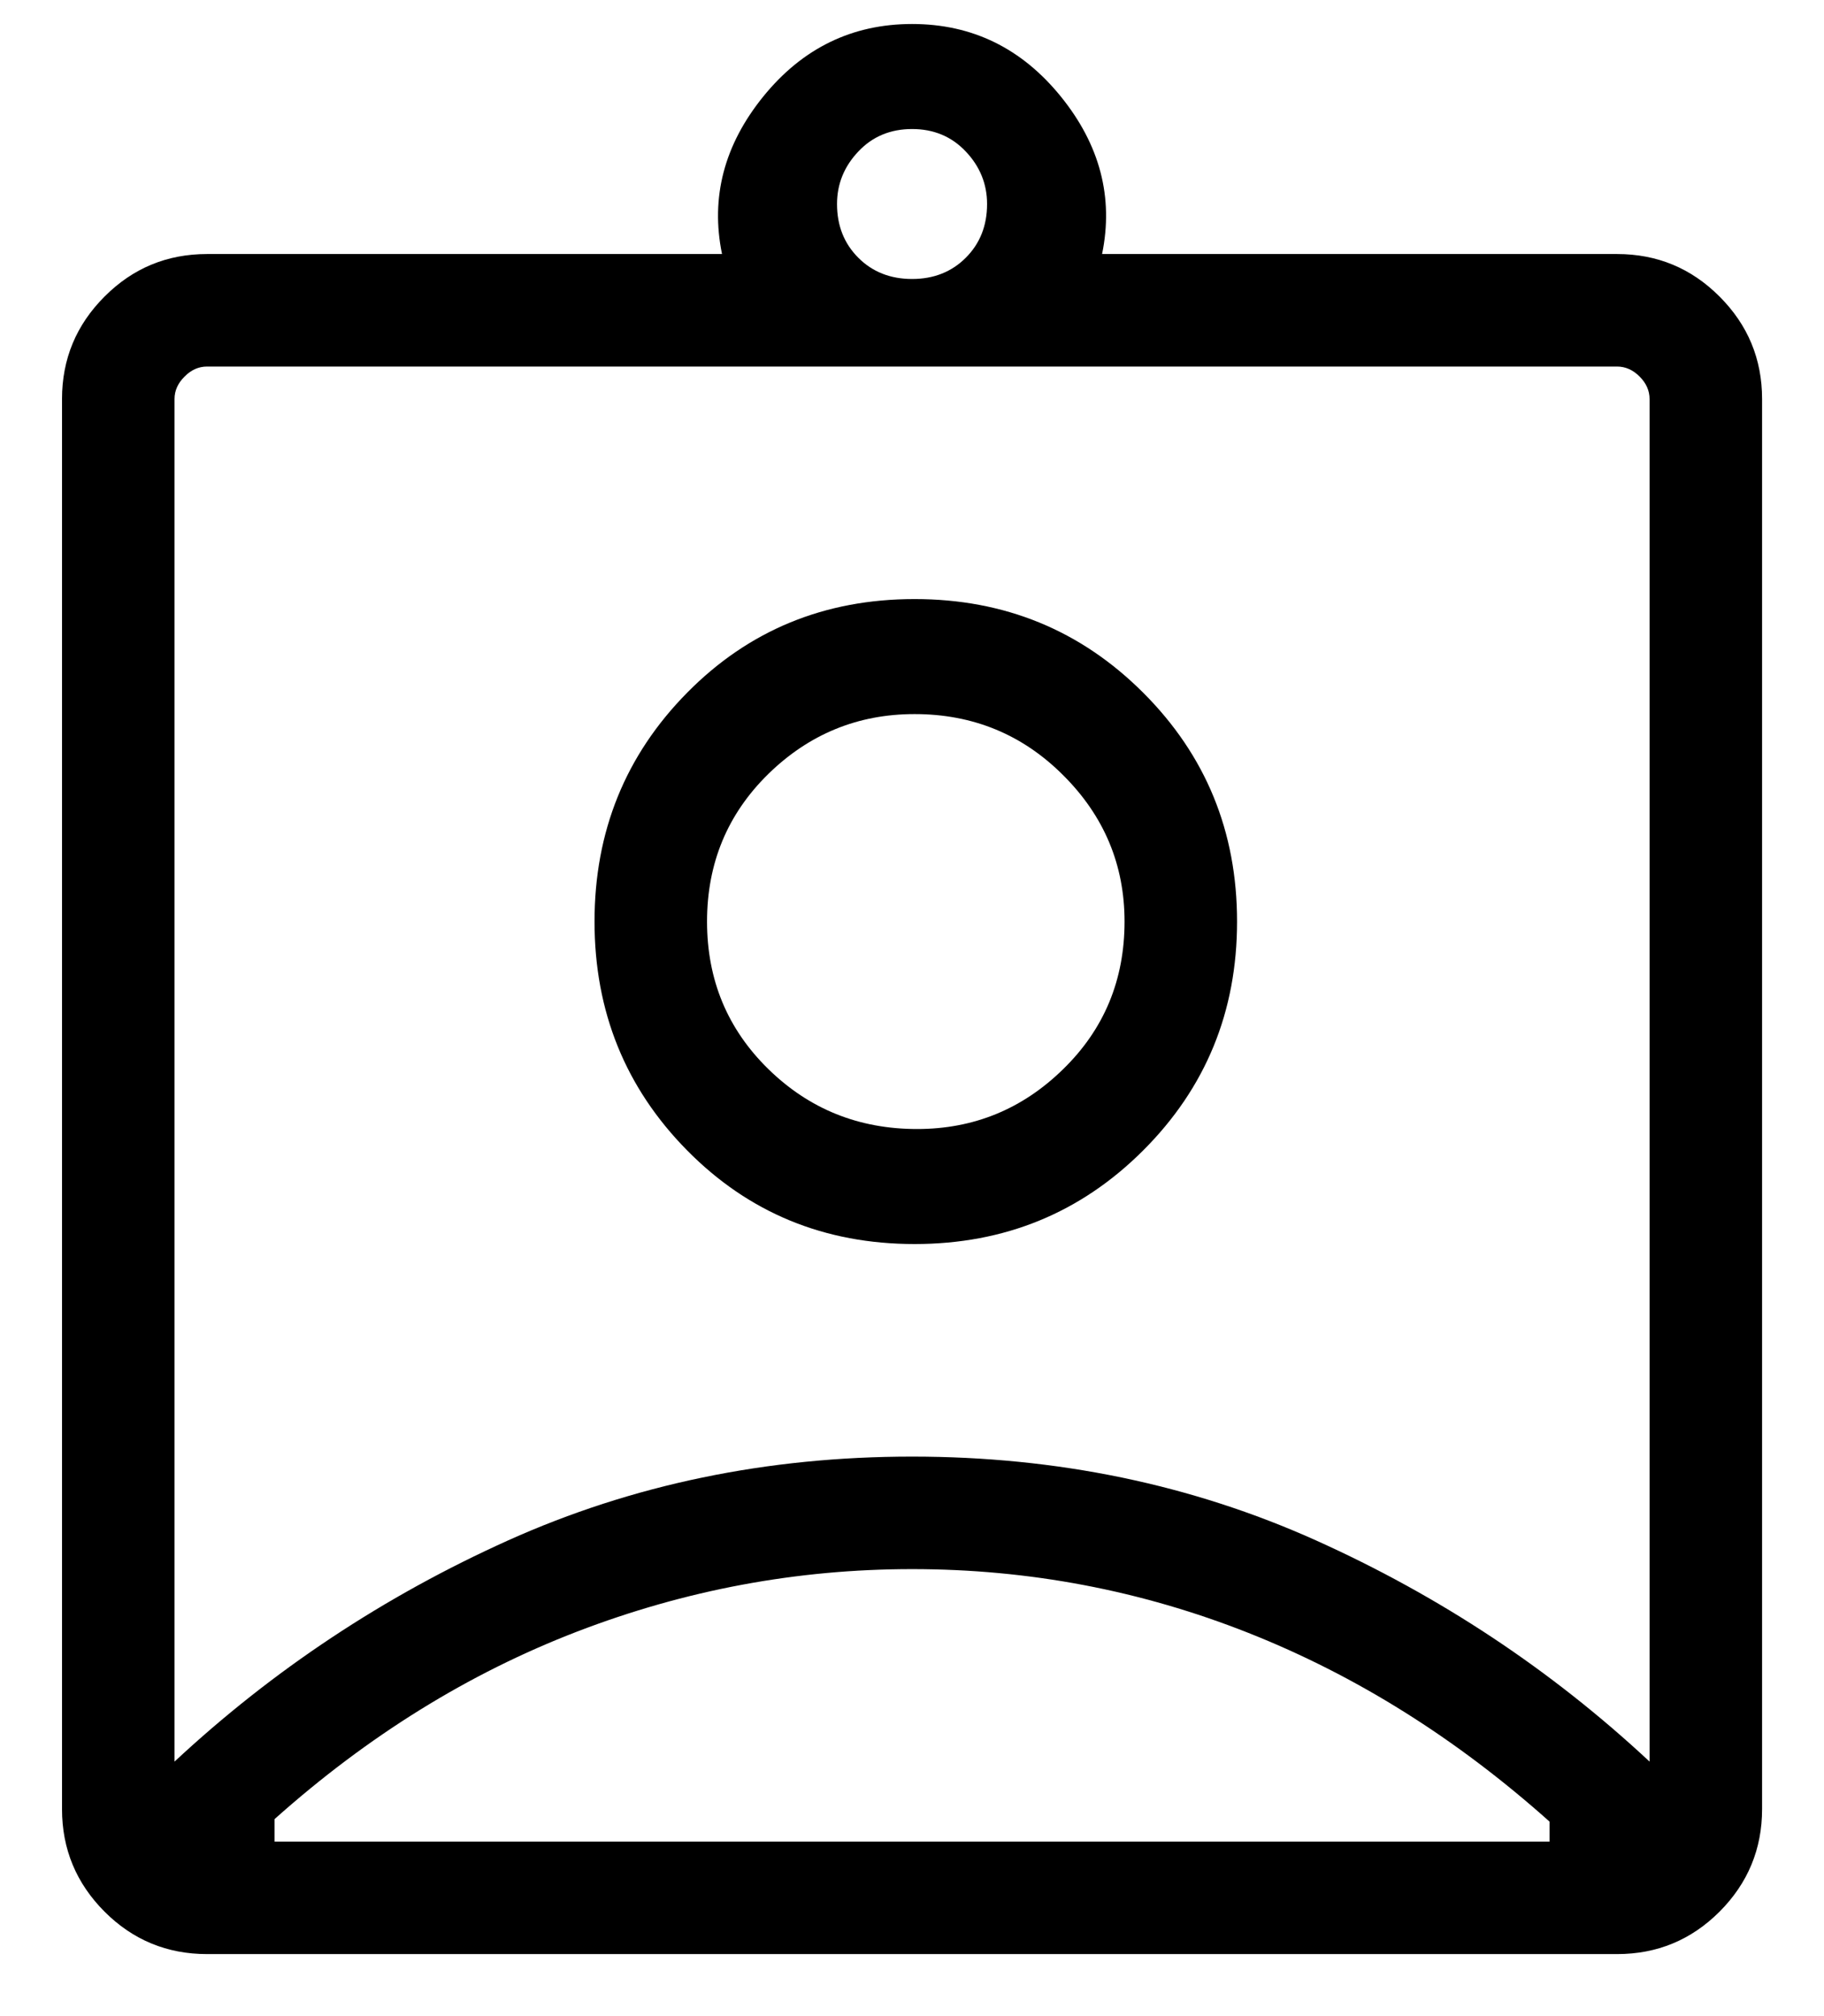 <?xml version="1.0" encoding="UTF-8"?> <svg xmlns="http://www.w3.org/2000/svg" width="19" height="21" viewBox="0 0 19 21" fill="none"> <path d="M2.157 20.354C1.74 20.354 1.384 20.207 1.089 19.912C0.794 19.616 0.646 19.26 0.646 18.844V4.156C0.646 3.74 0.794 3.384 1.089 3.089C1.384 2.793 1.74 2.646 2.157 2.646H7.521C7.4 2.056 7.543 1.509 7.951 1.005C8.359 0.502 8.876 0.25 9.501 0.25C10.126 0.25 10.642 0.502 11.05 1.005C11.458 1.509 11.601 2.056 11.48 2.646H16.844C17.261 2.646 17.617 2.793 17.912 3.089C18.207 3.384 18.355 3.74 18.355 4.156V18.844C18.355 19.26 18.207 19.616 17.912 19.912C17.617 20.207 17.261 20.354 16.844 20.354H2.157ZM9.501 2.906C9.726 2.906 9.913 2.832 10.06 2.685C10.208 2.537 10.282 2.351 10.282 2.125C10.282 1.917 10.208 1.734 10.06 1.578C9.913 1.422 9.726 1.344 9.501 1.344C9.275 1.344 9.088 1.422 8.941 1.578C8.793 1.734 8.719 1.917 8.719 2.125C8.719 2.351 8.793 2.537 8.941 2.685C9.088 2.832 9.275 2.906 9.501 2.906ZM1.818 18.349C2.843 17.394 4.002 16.626 5.295 16.044C6.588 15.463 7.99 15.172 9.501 15.172C11.011 15.172 12.413 15.463 13.706 16.044C15 16.626 16.159 17.394 17.183 18.349V4.156C17.183 4.069 17.148 3.991 17.079 3.922C17.009 3.852 16.931 3.818 16.844 3.818H2.157C2.07 3.818 1.992 3.852 1.923 3.922C1.853 3.991 1.818 4.069 1.818 4.156V18.349ZM9.527 12.958C10.464 12.958 11.258 12.633 11.909 11.982C12.56 11.331 12.886 10.537 12.886 9.599C12.886 8.661 12.56 7.867 11.909 7.216C11.258 6.565 10.464 6.24 9.527 6.24C8.589 6.24 7.799 6.565 7.157 7.216C6.515 7.867 6.193 8.661 6.193 9.599C6.193 10.537 6.515 11.331 7.157 11.982C7.799 12.633 8.589 12.958 9.527 12.958ZM2.86 19.182H16.141V18.974C15.169 18.106 14.123 17.451 13.003 17.008C11.883 16.565 10.716 16.344 9.501 16.344C8.303 16.344 7.14 16.561 6.011 16.995C4.883 17.429 3.832 18.08 2.86 18.948V19.182ZM9.553 11.76C8.945 11.76 8.429 11.552 8.003 11.135C7.578 10.719 7.365 10.207 7.365 9.599C7.365 8.991 7.578 8.479 8.003 8.062C8.429 7.646 8.936 7.438 9.527 7.438C10.134 7.438 10.651 7.65 11.076 8.076C11.502 8.501 11.714 9.009 11.714 9.599C11.714 10.207 11.502 10.719 11.076 11.135C10.651 11.552 10.143 11.76 9.553 11.76Z" fill="black"></path> </svg> 